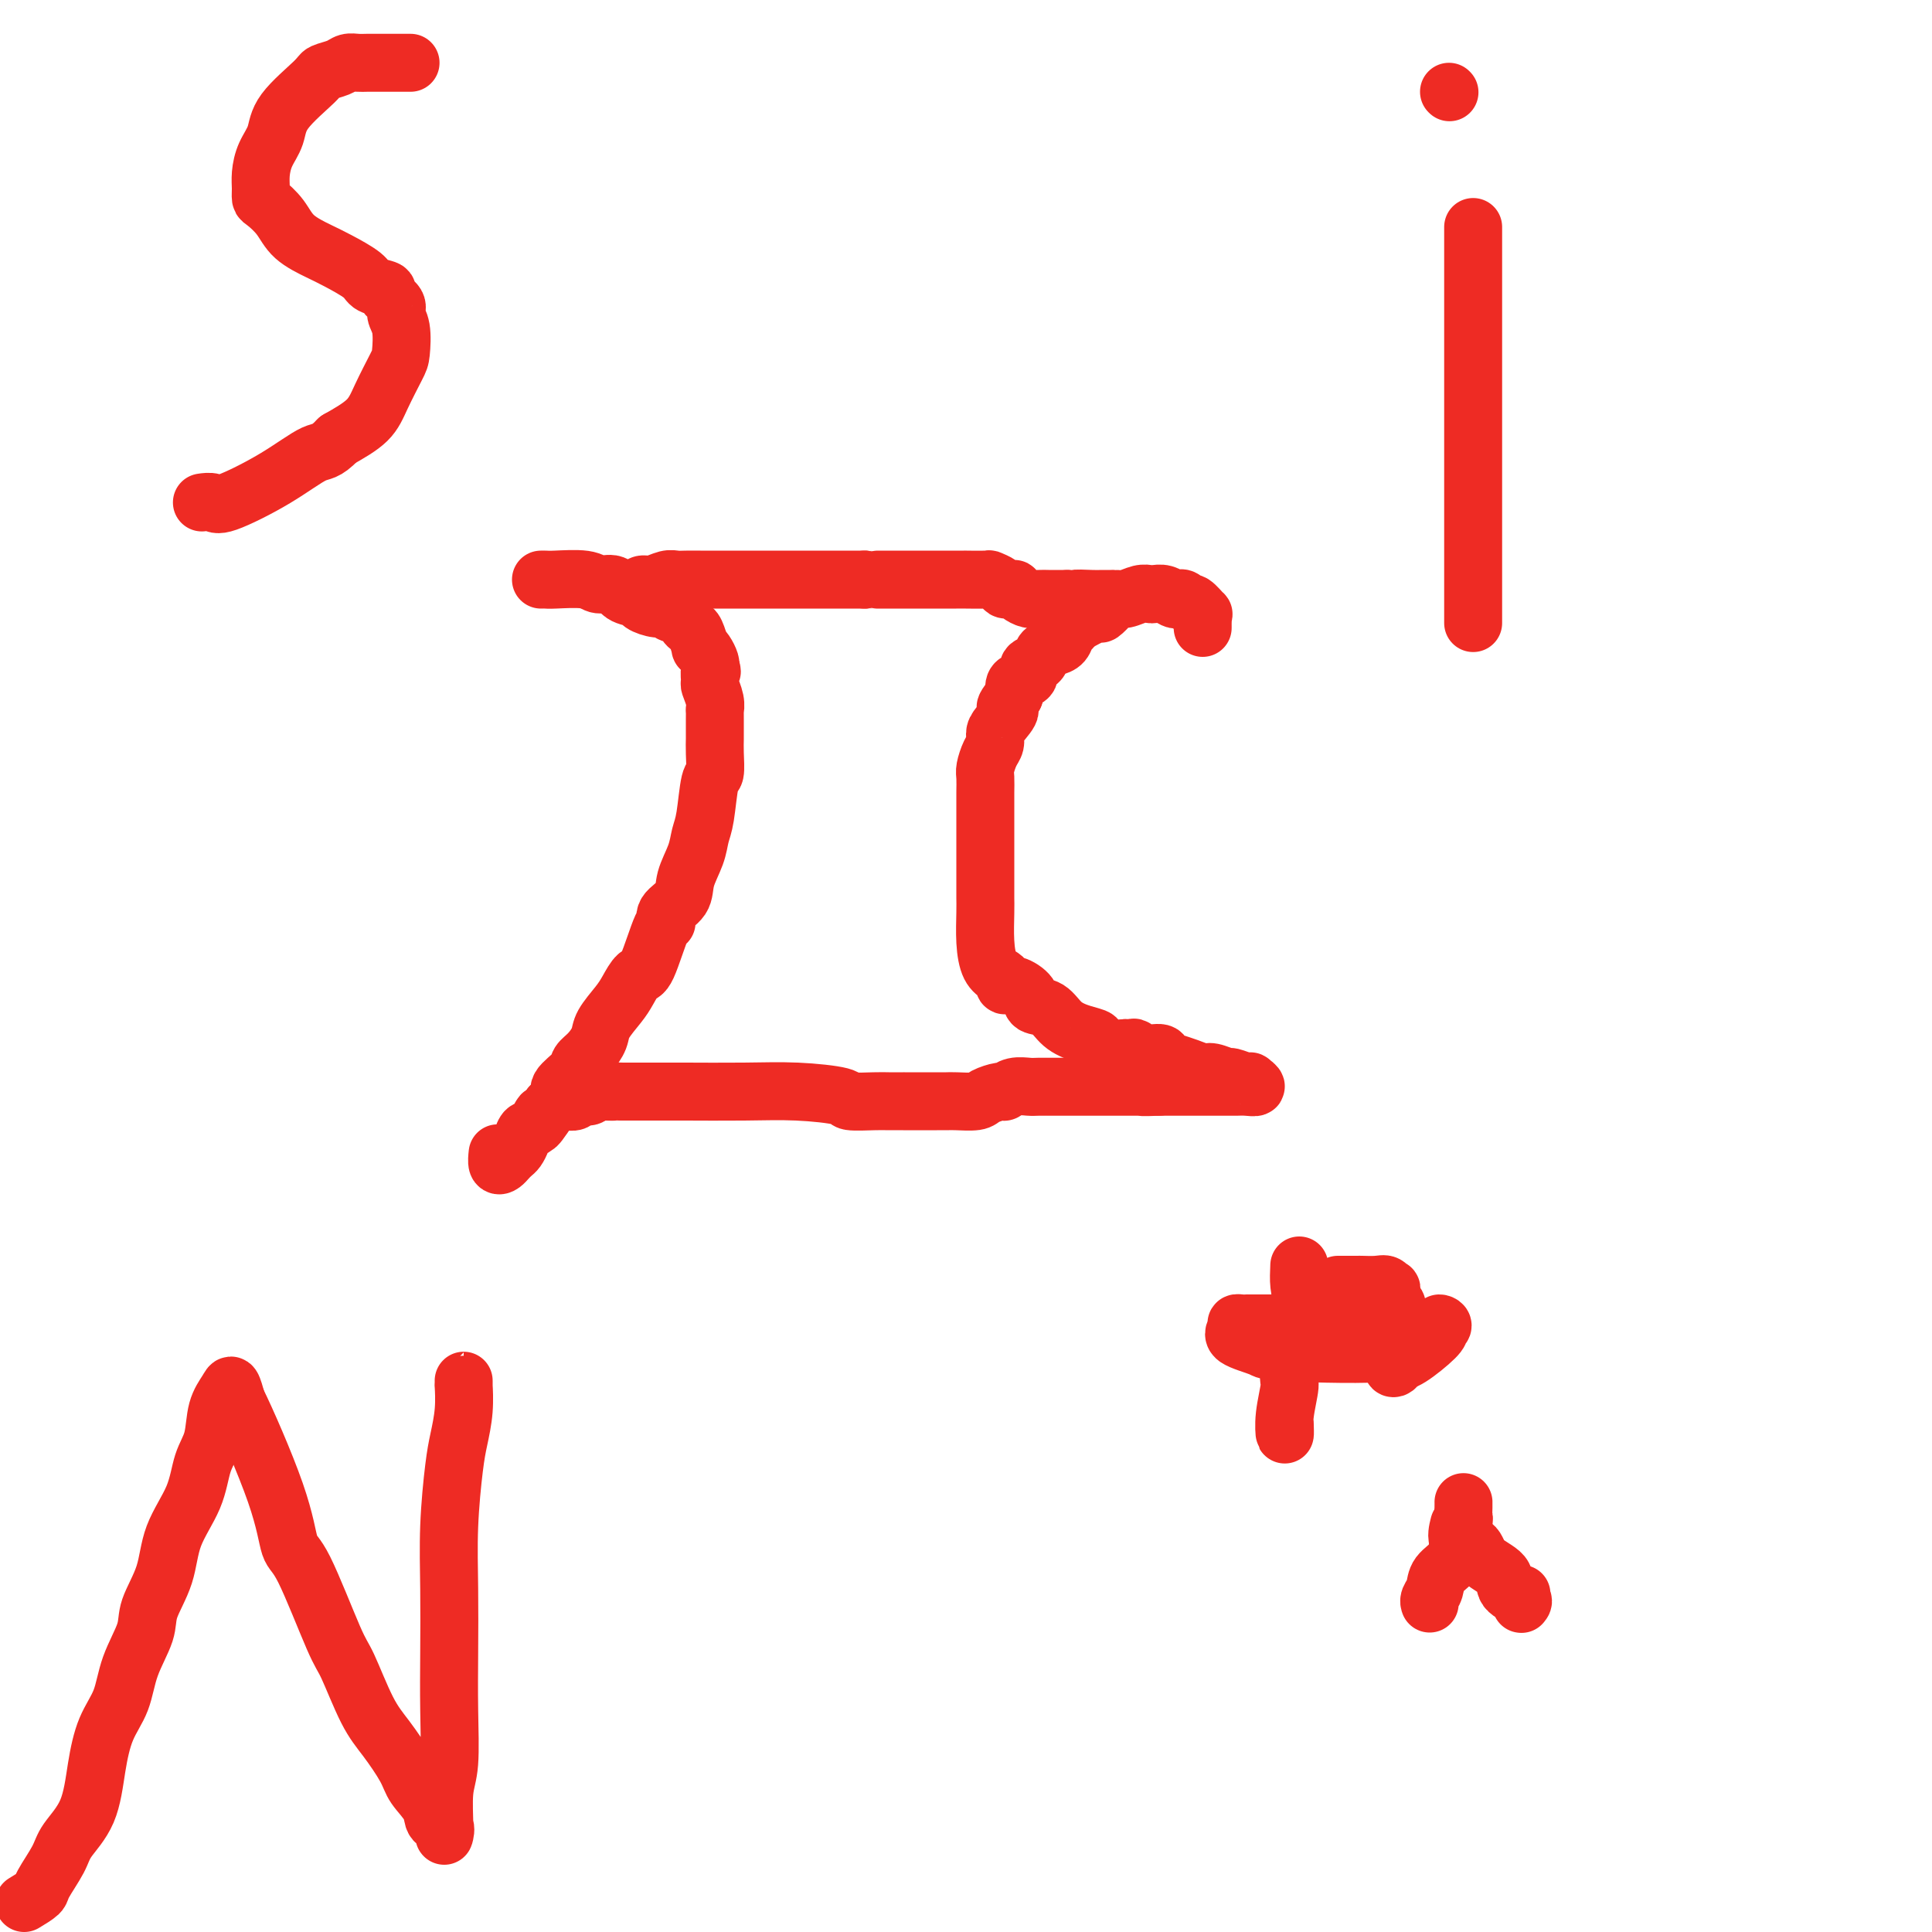 <svg viewBox='0 0 400 400' version='1.1' xmlns='http://www.w3.org/2000/svg' xmlns:xlink='http://www.w3.org/1999/xlink'><g fill='none' stroke='#EE2B24' stroke-width='12' stroke-linecap='round' stroke-linejoin='round'><path d='M112,120c0.360,-0.009 0.719,-0.018 1,0c0.281,0.018 0.482,0.064 2,0c1.518,-0.064 4.351,-0.238 6,0c1.649,0.238 2.114,0.890 3,1c0.886,0.110 2.194,-0.320 3,0c0.806,0.320 1.109,1.391 2,2c0.891,0.609 2.370,0.756 3,1c0.630,0.244 0.410,0.586 1,1c0.590,0.414 1.990,0.898 3,1c1.010,0.102 1.629,-0.180 2,0c0.371,0.180 0.495,0.822 1,1c0.505,0.178 1.392,-0.109 2,0c0.608,0.109 0.937,0.615 1,1c0.063,0.385 -0.142,0.649 0,1c0.142,0.351 0.629,0.790 1,1c0.371,0.210 0.625,0.193 1,1c0.375,0.807 0.871,2.440 1,3c0.129,0.560 -0.110,0.047 0,0c0.110,-0.047 0.568,0.372 1,1c0.432,0.628 0.838,1.465 1,2c0.162,0.535 0.081,0.767 0,1'/><path d='M147,138c0.769,1.658 0.192,0.802 0,1c-0.192,0.198 0.001,1.449 0,2c-0.001,0.551 -0.196,0.402 0,1c0.196,0.598 0.785,1.943 1,3c0.215,1.057 0.058,1.828 0,2c-0.058,0.172 -0.015,-0.253 0,0c0.015,0.253 0.004,1.186 0,2c-0.004,0.814 -0.000,1.511 0,2c0.000,0.489 -0.003,0.770 0,1c0.003,0.230 0.012,0.411 0,1c-0.012,0.589 -0.045,1.588 0,3c0.045,1.412 0.168,3.237 0,4c-0.168,0.763 -0.627,0.465 -1,2c-0.373,1.535 -0.661,4.904 -1,7c-0.339,2.096 -0.729,2.921 -1,4c-0.271,1.079 -0.422,2.413 -1,4c-0.578,1.587 -1.582,3.426 -2,5c-0.418,1.574 -0.251,2.881 -1,4c-0.749,1.119 -2.413,2.049 -3,3c-0.587,0.951 -0.097,1.924 0,2c0.097,0.076 -0.199,-0.746 -1,1c-0.801,1.746 -2.106,6.060 -3,8c-0.894,1.940 -1.376,1.506 -2,2c-0.624,0.494 -1.388,1.918 -2,3c-0.612,1.082 -1.071,1.823 -2,3c-0.929,1.177 -2.326,2.790 -3,4c-0.674,1.210 -0.623,2.019 -1,3c-0.377,0.981 -1.182,2.136 -2,3c-0.818,0.864 -1.650,1.439 -2,2c-0.350,0.561 -0.217,1.109 -1,2c-0.783,0.891 -2.480,2.124 -3,3c-0.520,0.876 0.137,1.393 0,2c-0.137,0.607 -1.069,1.303 -2,2'/><path d='M114,229c-4.598,6.993 -2.594,2.977 -2,2c0.594,-0.977 -0.222,1.086 -1,2c-0.778,0.914 -1.518,0.679 -2,1c-0.482,0.321 -0.706,1.200 -1,2c-0.294,0.800 -0.657,1.523 -1,2c-0.343,0.477 -0.666,0.709 -1,1c-0.334,0.291 -0.678,0.642 -1,1c-0.322,0.358 -0.622,0.725 -1,1c-0.378,0.275 -0.832,0.459 -1,0c-0.168,-0.459 -0.048,-1.560 0,-2c0.048,-0.440 0.024,-0.220 0,0'/><path d='M249,130c0.001,-0.444 0.002,-0.887 0,-1c-0.002,-0.113 -0.007,0.106 0,0c0.007,-0.106 0.027,-0.535 0,-1c-0.027,-0.465 -0.101,-0.965 0,-1c0.101,-0.035 0.378,0.397 0,0c-0.378,-0.397 -1.410,-1.622 -2,-2c-0.590,-0.378 -0.738,0.091 -1,0c-0.262,-0.091 -0.637,-0.742 -1,-1c-0.363,-0.258 -0.712,-0.121 -1,0c-0.288,0.121 -0.513,0.228 -1,0c-0.487,-0.228 -1.236,-0.789 -2,-1c-0.764,-0.211 -1.543,-0.071 -2,0c-0.457,0.071 -0.594,0.073 -1,0c-0.406,-0.073 -1.083,-0.222 -2,0c-0.917,0.222 -2.074,0.814 -3,1c-0.926,0.186 -1.621,-0.035 -2,0c-0.379,0.035 -0.440,0.324 -1,1c-0.560,0.676 -1.617,1.738 -2,2c-0.383,0.262 -0.091,-0.277 -1,0c-0.909,0.277 -3.020,1.370 -4,2c-0.980,0.630 -0.830,0.798 -1,1c-0.170,0.202 -0.660,0.439 -1,1c-0.340,0.561 -0.530,1.445 -1,2c-0.470,0.555 -1.220,0.782 -2,1c-0.780,0.218 -1.589,0.426 -2,1c-0.411,0.574 -0.426,1.515 -1,2c-0.574,0.485 -1.709,0.514 -2,1c-0.291,0.486 0.262,1.429 0,2c-0.262,0.571 -1.340,0.769 -2,1c-0.660,0.231 -0.903,0.495 -1,1c-0.097,0.505 -0.049,1.253 0,2'/><path d='M210,144c-3.216,3.462 -1.257,2.617 -1,3c0.257,0.383 -1.189,1.993 -2,3c-0.811,1.007 -0.988,1.409 -1,2c-0.012,0.591 0.140,1.369 0,2c-0.140,0.631 -0.574,1.113 -1,2c-0.426,0.887 -0.846,2.179 -1,3c-0.154,0.821 -0.041,1.171 0,2c0.041,0.829 0.011,2.138 0,3c-0.011,0.862 -0.003,1.276 0,2c0.003,0.724 0.001,1.757 0,3c-0.001,1.243 -0.000,2.697 0,4c0.000,1.303 0.000,2.456 0,3c-0.000,0.544 0.000,0.478 0,1c-0.000,0.522 -0.001,1.632 0,3c0.001,1.368 0.002,2.993 0,4c-0.002,1.007 -0.008,1.397 0,2c0.008,0.603 0.031,1.418 0,3c-0.031,1.582 -0.115,3.931 0,6c0.115,2.069 0.428,3.859 1,5c0.572,1.141 1.404,1.632 2,2c0.596,0.368 0.956,0.614 1,1c0.044,0.386 -0.228,0.914 0,1c0.228,0.086 0.955,-0.269 2,0c1.045,0.269 2.407,1.161 3,2c0.593,0.839 0.416,1.625 1,2c0.584,0.375 1.930,0.338 3,1c1.070,0.662 1.865,2.023 3,3c1.135,0.977 2.611,1.568 4,2c1.389,0.432 2.692,0.703 3,1c0.308,0.297 -0.379,0.618 0,1c0.379,0.382 1.822,0.823 3,1c1.178,0.177 2.089,0.088 3,0'/><path d='M233,217c4.786,2.566 2.752,0.480 2,0c-0.752,-0.480 -0.221,0.645 1,1c1.221,0.355 3.132,-0.058 4,0c0.868,0.058 0.692,0.589 1,1c0.308,0.411 1.099,0.703 2,1c0.901,0.297 1.913,0.601 3,1c1.087,0.399 2.249,0.895 3,1c0.751,0.105 1.091,-0.182 2,0c0.909,0.182 2.386,0.832 3,1c0.614,0.168 0.366,-0.147 1,0c0.634,0.147 2.150,0.757 3,1c0.850,0.243 1.035,0.118 1,0c-0.035,-0.118 -0.289,-0.228 0,0c0.289,0.228 1.121,0.793 1,1c-0.121,0.207 -1.194,0.055 -2,0c-0.806,-0.055 -1.343,-0.015 -2,0c-0.657,0.015 -1.434,0.004 -3,0c-1.566,-0.004 -3.922,-0.001 -6,0c-2.078,0.001 -3.880,0.000 -5,0c-1.120,-0.000 -1.560,-0.000 -2,0'/><path d='M240,225c-3.729,0.155 -4.050,0.041 -4,0c0.050,-0.041 0.471,-0.011 0,0c-0.471,0.011 -1.832,0.003 -3,0c-1.168,-0.003 -2.141,-0.001 -3,0c-0.859,0.001 -1.604,0.000 -3,0c-1.396,-0.000 -3.442,-0.000 -4,0c-0.558,0.000 0.371,0.000 0,0c-0.371,-0.000 -2.042,-0.001 -3,0c-0.958,0.001 -1.202,0.004 -2,0c-0.798,-0.004 -2.148,-0.016 -3,0c-0.852,0.016 -1.205,0.060 -2,0c-0.795,-0.060 -2.031,-0.222 -3,0c-0.969,0.222 -1.671,0.830 -2,1c-0.329,0.170 -0.287,-0.098 -1,0c-0.713,0.098 -2.182,0.562 -3,1c-0.818,0.438 -0.984,0.849 -2,1c-1.016,0.151 -2.881,0.040 -4,0c-1.119,-0.040 -1.492,-0.011 -2,0c-0.508,0.011 -1.153,0.003 -2,0c-0.847,-0.003 -1.897,-0.001 -3,0c-1.103,0.001 -2.260,-0.000 -3,0c-0.740,0.000 -1.065,0.001 -1,0c0.065,-0.001 0.518,-0.003 0,0c-0.518,0.003 -2.007,0.011 -3,0c-0.993,-0.011 -1.490,-0.041 -3,0c-1.510,0.041 -4.031,0.155 -5,0c-0.969,-0.155 -0.384,-0.577 -2,-1c-1.616,-0.423 -5.431,-0.845 -9,-1c-3.569,-0.155 -6.890,-0.041 -11,0c-4.110,0.041 -9.009,0.011 -12,0c-2.991,-0.011 -4.075,-0.003 -6,0c-1.925,0.003 -4.693,0.001 -6,0c-1.307,-0.001 -1.154,-0.000 -1,0'/><path d='M129,226c-11.306,-0.308 -5.070,-0.079 -3,0c2.070,0.079 -0.027,0.006 -1,0c-0.973,-0.006 -0.823,0.055 -1,0c-0.177,-0.055 -0.681,-0.225 -1,0c-0.319,0.225 -0.453,0.845 -1,1c-0.547,0.155 -1.505,-0.155 -2,0c-0.495,0.155 -0.525,0.773 -1,1c-0.475,0.227 -1.395,0.061 -2,0c-0.605,-0.061 -0.894,-0.016 -1,0c-0.106,0.016 -0.030,0.005 0,0c0.030,-0.005 0.015,-0.002 0,0'/><path d='M130,123c0.329,0.081 0.658,0.161 1,0c0.342,-0.161 0.697,-0.565 1,-1c0.303,-0.435 0.555,-0.901 1,-1c0.445,-0.099 1.081,0.170 2,0c0.919,-0.170 2.119,-0.778 3,-1c0.881,-0.222 1.443,-0.060 2,0c0.557,0.060 1.108,0.016 2,0c0.892,-0.016 2.126,-0.004 3,0c0.874,0.004 1.389,0.001 2,0c0.611,-0.001 1.318,-0.000 2,0c0.682,0.000 1.338,0.000 2,0c0.662,-0.000 1.330,-0.000 2,0c0.670,0.000 1.340,0.000 2,0c0.660,-0.000 1.309,-0.000 2,0c0.691,0.000 1.425,0.000 2,0c0.575,-0.000 0.991,-0.000 2,0c1.009,0.000 2.612,0.000 3,0c0.388,-0.000 -0.438,-0.000 0,0c0.438,0.000 2.141,0.000 3,0c0.859,-0.000 0.874,-0.000 1,0c0.126,0.000 0.362,0.000 1,0c0.638,-0.000 1.676,-0.000 2,0c0.324,0.000 -0.067,0.000 1,0c1.067,-0.000 3.590,-0.000 5,0c1.410,0.000 1.705,0.000 2,0'/><path d='M179,120c6.951,-0.000 3.830,-0.000 3,0c-0.830,0.000 0.631,0.000 2,0c1.369,-0.000 2.645,-0.000 3,0c0.355,0.000 -0.210,0.000 0,0c0.210,-0.000 1.196,-0.000 2,0c0.804,0.000 1.425,0.000 2,0c0.575,-0.000 1.103,-0.000 2,0c0.897,0.000 2.164,0.000 3,0c0.836,-0.000 1.241,-0.001 2,0c0.759,0.001 1.870,0.003 2,0c0.130,-0.003 -0.722,-0.011 0,0c0.722,0.011 3.019,0.041 4,0c0.981,-0.041 0.645,-0.154 1,0c0.355,0.154 1.401,0.577 2,1c0.599,0.423 0.751,0.848 1,1c0.249,0.152 0.595,0.030 1,0c0.405,-0.030 0.871,0.030 1,0c0.129,-0.030 -0.077,-0.152 0,0c0.077,0.152 0.439,0.577 1,1c0.561,0.423 1.321,0.846 2,1c0.679,0.154 1.277,0.041 2,0c0.723,-0.041 1.569,-0.011 2,0c0.431,0.011 0.445,0.003 1,0c0.555,-0.003 1.649,-0.001 2,0c0.351,0.001 -0.043,0.000 0,0c0.043,-0.000 0.521,-0.000 1,0'/><path d='M221,124c6.798,0.619 2.792,0.166 2,0c-0.792,-0.166 1.630,-0.044 3,0c1.370,0.044 1.687,0.012 2,0c0.313,-0.012 0.623,-0.003 1,0c0.377,0.003 0.822,0.001 1,0c0.178,-0.001 0.089,-0.000 0,0'/><path d='M5,394c1.237,-0.747 2.474,-1.494 3,-2c0.526,-0.506 0.339,-0.772 1,-2c0.661,-1.228 2.168,-3.419 3,-5c0.832,-1.581 0.990,-2.553 2,-4c1.010,-1.447 2.874,-3.371 4,-6c1.126,-2.629 1.514,-5.963 2,-9c0.486,-3.037 1.070,-5.776 2,-8c0.930,-2.224 2.207,-3.933 3,-6c0.793,-2.067 1.102,-4.493 2,-7c0.898,-2.507 2.384,-5.095 3,-7c0.616,-1.905 0.363,-3.128 1,-5c0.637,-1.872 2.164,-4.392 3,-7c0.836,-2.608 0.983,-5.302 2,-8c1.017,-2.698 2.906,-5.398 4,-8c1.094,-2.602 1.392,-5.106 2,-7c0.608,-1.894 1.525,-3.179 2,-5c0.475,-1.821 0.509,-4.179 1,-6c0.491,-1.821 1.440,-3.106 2,-4c0.560,-0.894 0.731,-1.398 1,-1c0.269,0.398 0.634,1.699 1,3'/><path d='M49,290c1.964,3.970 5.876,12.896 8,19c2.124,6.104 2.462,9.388 3,11c0.538,1.612 1.276,1.552 3,5c1.724,3.448 4.434,10.404 6,14c1.566,3.596 1.990,3.833 3,6c1.010,2.167 2.607,6.263 4,9c1.393,2.737 2.581,4.113 4,6c1.419,1.887 3.067,4.283 4,6c0.933,1.717 1.150,2.755 2,4c0.850,1.245 2.333,2.696 3,4c0.667,1.304 0.517,2.460 1,3c0.483,0.540 1.597,0.464 2,1c0.403,0.536 0.094,1.684 0,2c-0.094,0.316 0.027,-0.202 0,-2c-0.027,-1.798 -0.203,-4.877 0,-7c0.203,-2.123 0.786,-3.289 1,-6c0.214,-2.711 0.060,-6.966 0,-11c-0.060,-4.034 -0.028,-7.848 0,-12c0.028,-4.152 0.050,-8.643 0,-13c-0.050,-4.357 -0.171,-8.580 0,-13c0.171,-4.420 0.634,-9.036 1,-12c0.366,-2.964 0.634,-4.276 1,-6c0.366,-1.724 0.830,-3.860 1,-6c0.170,-2.140 0.046,-4.285 0,-5c-0.046,-0.715 -0.012,-0.000 0,0c0.012,0.000 0.004,-0.714 0,-1c-0.004,-0.286 -0.002,-0.143 0,0'/><path d='M305,129c0.000,-0.725 0.000,-1.450 0,-2c0.000,-0.550 0.000,-0.925 0,-2c0.000,-1.075 0.000,-2.851 0,-5c0.000,-2.149 0.000,-4.671 0,-8c0.000,-3.329 0.000,-7.465 0,-9c0.000,-1.535 0.000,-0.467 0,-5c0.000,-4.533 0.000,-14.666 0,-20c0.000,-5.334 0.000,-5.871 0,-8c0.000,-2.129 0.000,-5.852 0,-9c0.000,-3.148 0.000,-5.723 0,-7c0.000,-1.277 0.000,-1.257 0,-2c-0.000,-0.743 0.000,-2.251 0,-3c0.000,-0.749 0.000,-0.740 0,-1c0.000,-0.260 0.000,-0.789 0,-1c0.000,-0.211 0.000,-0.106 0,0'/><path d='M300,19c0.000,0.000 0.100,0.100 0.1,0.1'/><path d='M85,13c-0.327,0.000 -0.654,0.000 -1,0c-0.346,-0.000 -0.712,-0.000 -1,0c-0.288,0.000 -0.500,0.000 -1,0c-0.500,-0.000 -1.289,-0.001 -2,0c-0.711,0.001 -1.344,0.003 -2,0c-0.656,-0.003 -1.335,-0.012 -2,0c-0.665,0.012 -1.315,0.044 -2,0c-0.685,-0.044 -1.406,-0.165 -2,0c-0.594,0.165 -1.061,0.617 -2,1c-0.939,0.383 -2.349,0.699 -3,1c-0.651,0.301 -0.542,0.587 -2,2c-1.458,1.413 -4.482,3.954 -6,6c-1.518,2.046 -1.532,3.599 -2,5c-0.468,1.401 -1.392,2.650 -2,4c-0.608,1.350 -0.900,2.800 -1,4c-0.100,1.200 -0.010,2.148 0,3c0.010,0.852 -0.062,1.608 0,2c0.062,0.392 0.258,0.422 1,1c0.742,0.578 2.031,1.706 3,3c0.969,1.294 1.619,2.756 3,4c1.381,1.244 3.492,2.270 5,3c1.508,0.730 2.412,1.164 4,2c1.588,0.836 3.859,2.072 5,3c1.141,0.928 1.152,1.547 2,2c0.848,0.453 2.532,0.741 3,1c0.468,0.259 -0.281,0.489 0,1c0.281,0.511 1.591,1.302 2,2c0.409,0.698 -0.082,1.302 0,2c0.082,0.698 0.737,1.491 1,3c0.263,1.509 0.134,3.733 0,5c-0.134,1.267 -0.273,1.577 -1,3c-0.727,1.423 -2.042,3.960 -3,6c-0.958,2.040 -1.559,3.583 -3,5c-1.441,1.417 -3.720,2.709 -6,4'/><path d='M70,91c-2.655,2.778 -3.293,2.222 -5,3c-1.707,0.778 -4.482,2.888 -8,5c-3.518,2.112 -7.778,4.226 -10,5c-2.222,0.774 -2.406,0.208 -3,0c-0.594,-0.208 -1.598,-0.060 -2,0c-0.402,0.060 -0.201,0.030 0,0'/><path d='M269,262c-0.063,1.466 -0.126,2.933 0,4c0.126,1.067 0.440,1.735 0,5c-0.440,3.265 -1.635,9.126 -2,12c-0.365,2.874 0.098,2.759 0,4c-0.098,1.241 -0.758,3.838 -1,6c-0.242,2.162 -0.065,3.890 0,4c0.065,0.110 0.019,-1.397 0,-2c-0.019,-0.603 -0.009,-0.301 0,0'/><path d='M277,266c0.093,-0.001 0.185,-0.001 1,0c0.815,0.001 2.352,0.005 3,0c0.648,-0.005 0.409,-0.018 1,0c0.591,0.018 2.014,0.068 3,0c0.986,-0.068 1.534,-0.255 2,0c0.466,0.255 0.848,0.950 1,1c0.152,0.050 0.073,-0.547 0,0c-0.073,0.547 -0.141,2.238 0,3c0.141,0.762 0.491,0.597 0,1c-0.491,0.403 -1.824,1.376 -3,2c-1.176,0.624 -2.195,0.899 -5,1c-2.805,0.101 -7.395,0.027 -9,0c-1.605,-0.027 -0.224,-0.008 -2,0c-1.776,0.008 -6.709,0.004 -9,0c-2.291,-0.004 -1.939,-0.010 -2,0c-0.061,0.010 -0.534,0.034 -1,0c-0.466,-0.034 -0.925,-0.125 -1,0c-0.075,0.125 0.235,0.467 0,1c-0.235,0.533 -1.015,1.258 0,2c1.015,0.742 3.825,1.503 5,2c1.175,0.497 0.714,0.731 6,1c5.286,0.269 16.320,0.572 21,0c4.680,-0.572 3.006,-2.020 4,-3c0.994,-0.980 4.656,-1.492 6,-2c1.344,-0.508 0.368,-1.012 0,-1c-0.368,0.012 -0.130,0.539 0,1c0.130,0.461 0.150,0.855 -1,2c-1.150,1.145 -3.472,3.041 -5,4c-1.528,0.959 -2.264,0.979 -3,1'/><path d='M289,282c-1.392,1.427 -0.371,1.493 0,1c0.371,-0.493 0.093,-1.546 0,-3c-0.093,-1.454 0.001,-3.308 0,-5c-0.001,-1.692 -0.096,-3.223 0,-4c0.096,-0.777 0.382,-0.798 0,-1c-0.382,-0.202 -1.432,-0.583 -2,-1c-0.568,-0.417 -0.652,-0.871 -1,-1c-0.348,-0.129 -0.959,0.068 -1,0c-0.041,-0.068 0.487,-0.400 0,0c-0.487,0.400 -1.991,1.531 -3,2c-1.009,0.469 -1.524,0.276 -2,1c-0.476,0.724 -0.912,2.366 -1,3c-0.088,0.634 0.173,0.261 0,0c-0.173,-0.261 -0.778,-0.410 -1,0c-0.222,0.410 -0.060,1.380 0,2c0.060,0.620 0.017,0.892 0,1c-0.017,0.108 -0.009,0.054 0,0'/><path d='M303,311c0.008,0.201 0.015,0.403 0,1c-0.015,0.597 -0.053,1.591 0,2c0.053,0.409 0.197,0.235 0,1c-0.197,0.765 -0.736,2.471 -1,4c-0.264,1.529 -0.253,2.883 -1,4c-0.747,1.117 -2.253,1.998 -3,3c-0.747,1.002 -0.736,2.124 -1,3c-0.264,0.876 -0.802,1.505 -1,2c-0.198,0.495 -0.057,0.856 0,1c0.057,0.144 0.028,0.072 0,0'/><path d='M302,316c0.083,-0.329 0.167,-0.657 0,0c-0.167,0.657 -0.584,2.301 0,3c0.584,0.699 2.168,0.453 3,1c0.832,0.547 0.913,1.888 2,3c1.087,1.112 3.181,1.997 4,3c0.819,1.003 0.363,2.125 1,3c0.637,0.875 2.367,1.502 3,2c0.633,0.498 0.170,0.866 0,1c-0.170,0.134 -0.045,0.033 0,0c0.045,-0.033 0.012,0.002 0,0c-0.012,-0.002 -0.003,-0.039 0,0c0.003,0.039 0.001,0.155 0,0c-0.001,-0.155 -0.000,-0.580 0,-1c0.000,-0.420 0.000,-0.834 0,-1c-0.000,-0.166 -0.000,-0.083 0,0'/></g>
</svg>